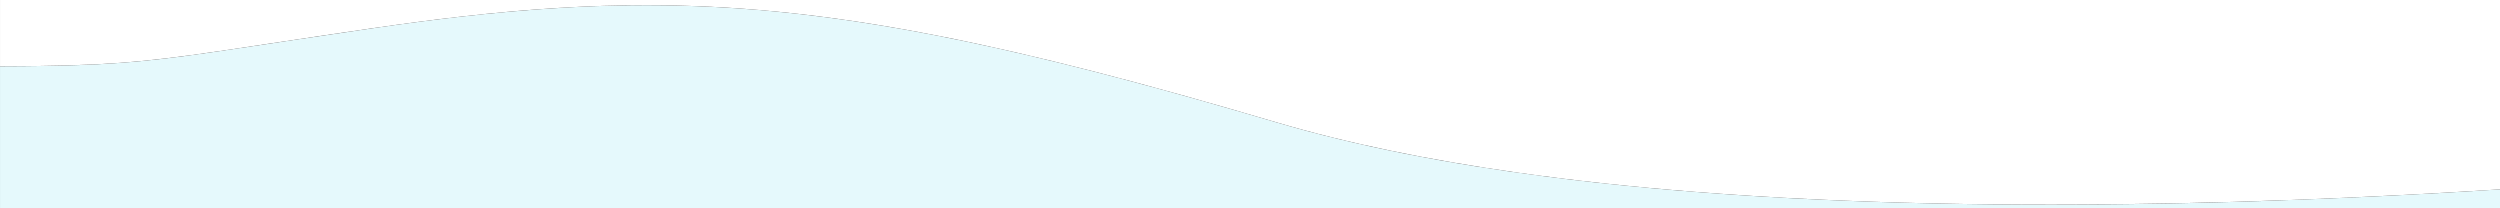 <svg width="1440" height="120" viewBox="0 0 1440 120" fill="none" xmlns="http://www.w3.org/2000/svg">
<rect x="0" y="0" width="1440" height="120" fill="#333333" stroke="none"/>
<g clip-path="url(#clip0_1_4)">
<path d="M-2.09815e-05 123L1440 123L1440 109.084C1359.58 114.22 1256.23 118.79 1148.5 117.722C1104.14 117.282 1059.05 115.885 1014.5 113.179C972.48 110.627 930.951 106.908 891 101.727C834.863 94.446 781.843 84.276 734.955 70.393C673.5 52.198 620.959 38.138 574 27.684C526.826 17.182 485.285 10.318 446 6.555C430.897 5.108 416.128 4.12 401.5 3.56C375.744 2.573 350.427 2.912 324.5 4.411C313.795 5.029 302.986 5.846 292 6.848C283.614 7.614 275.125 8.487 266.5 9.464C250.167 11.313 233.346 13.532 215.813 16.085C199.463 18.466 185.18 20.601 172.5 22.513C89.975 34.962 75.303 38.005 0.008 38.204L0.008 123L-2.09815e-05 123Z" fill="#E5F9FC"/>
<path d="M0 -0.5L1440 -0.5L1440 109.084C1367.96 113.685 1277.51 117.832 1182 117.878C1136.83 117.899 1090.53 117.004 1044.5 114.804C1021.71 113.716 998.984 112.307 976.5 110.532C941.188 107.744 906.467 104.053 873 99.276C823.53 92.216 776.801 82.783 734.955 70.393C658.931 47.885 596.549 31.705 541.5 20.85C508.104 14.264 477.407 9.639 448 6.749C422.155 4.209 397.307 3.01 372.5 3C355.746 2.993 339.011 3.528 322 4.559C303.771 5.663 285.225 7.336 266 9.52C249.824 11.358 233.167 13.558 215.813 16.085C175.74 21.92 148.09 26.278 126 29.509C80.42 36.177 58.517 38.049 0.008 38.204L0.008 -0.5L0 -0.5Z" fill="#ffffff"/>
</g>
<defs>
<clipPath id="clip0_1_4">
<rect width="1440" height="120" fill="white"/>
</clipPath>
</defs>
</svg>